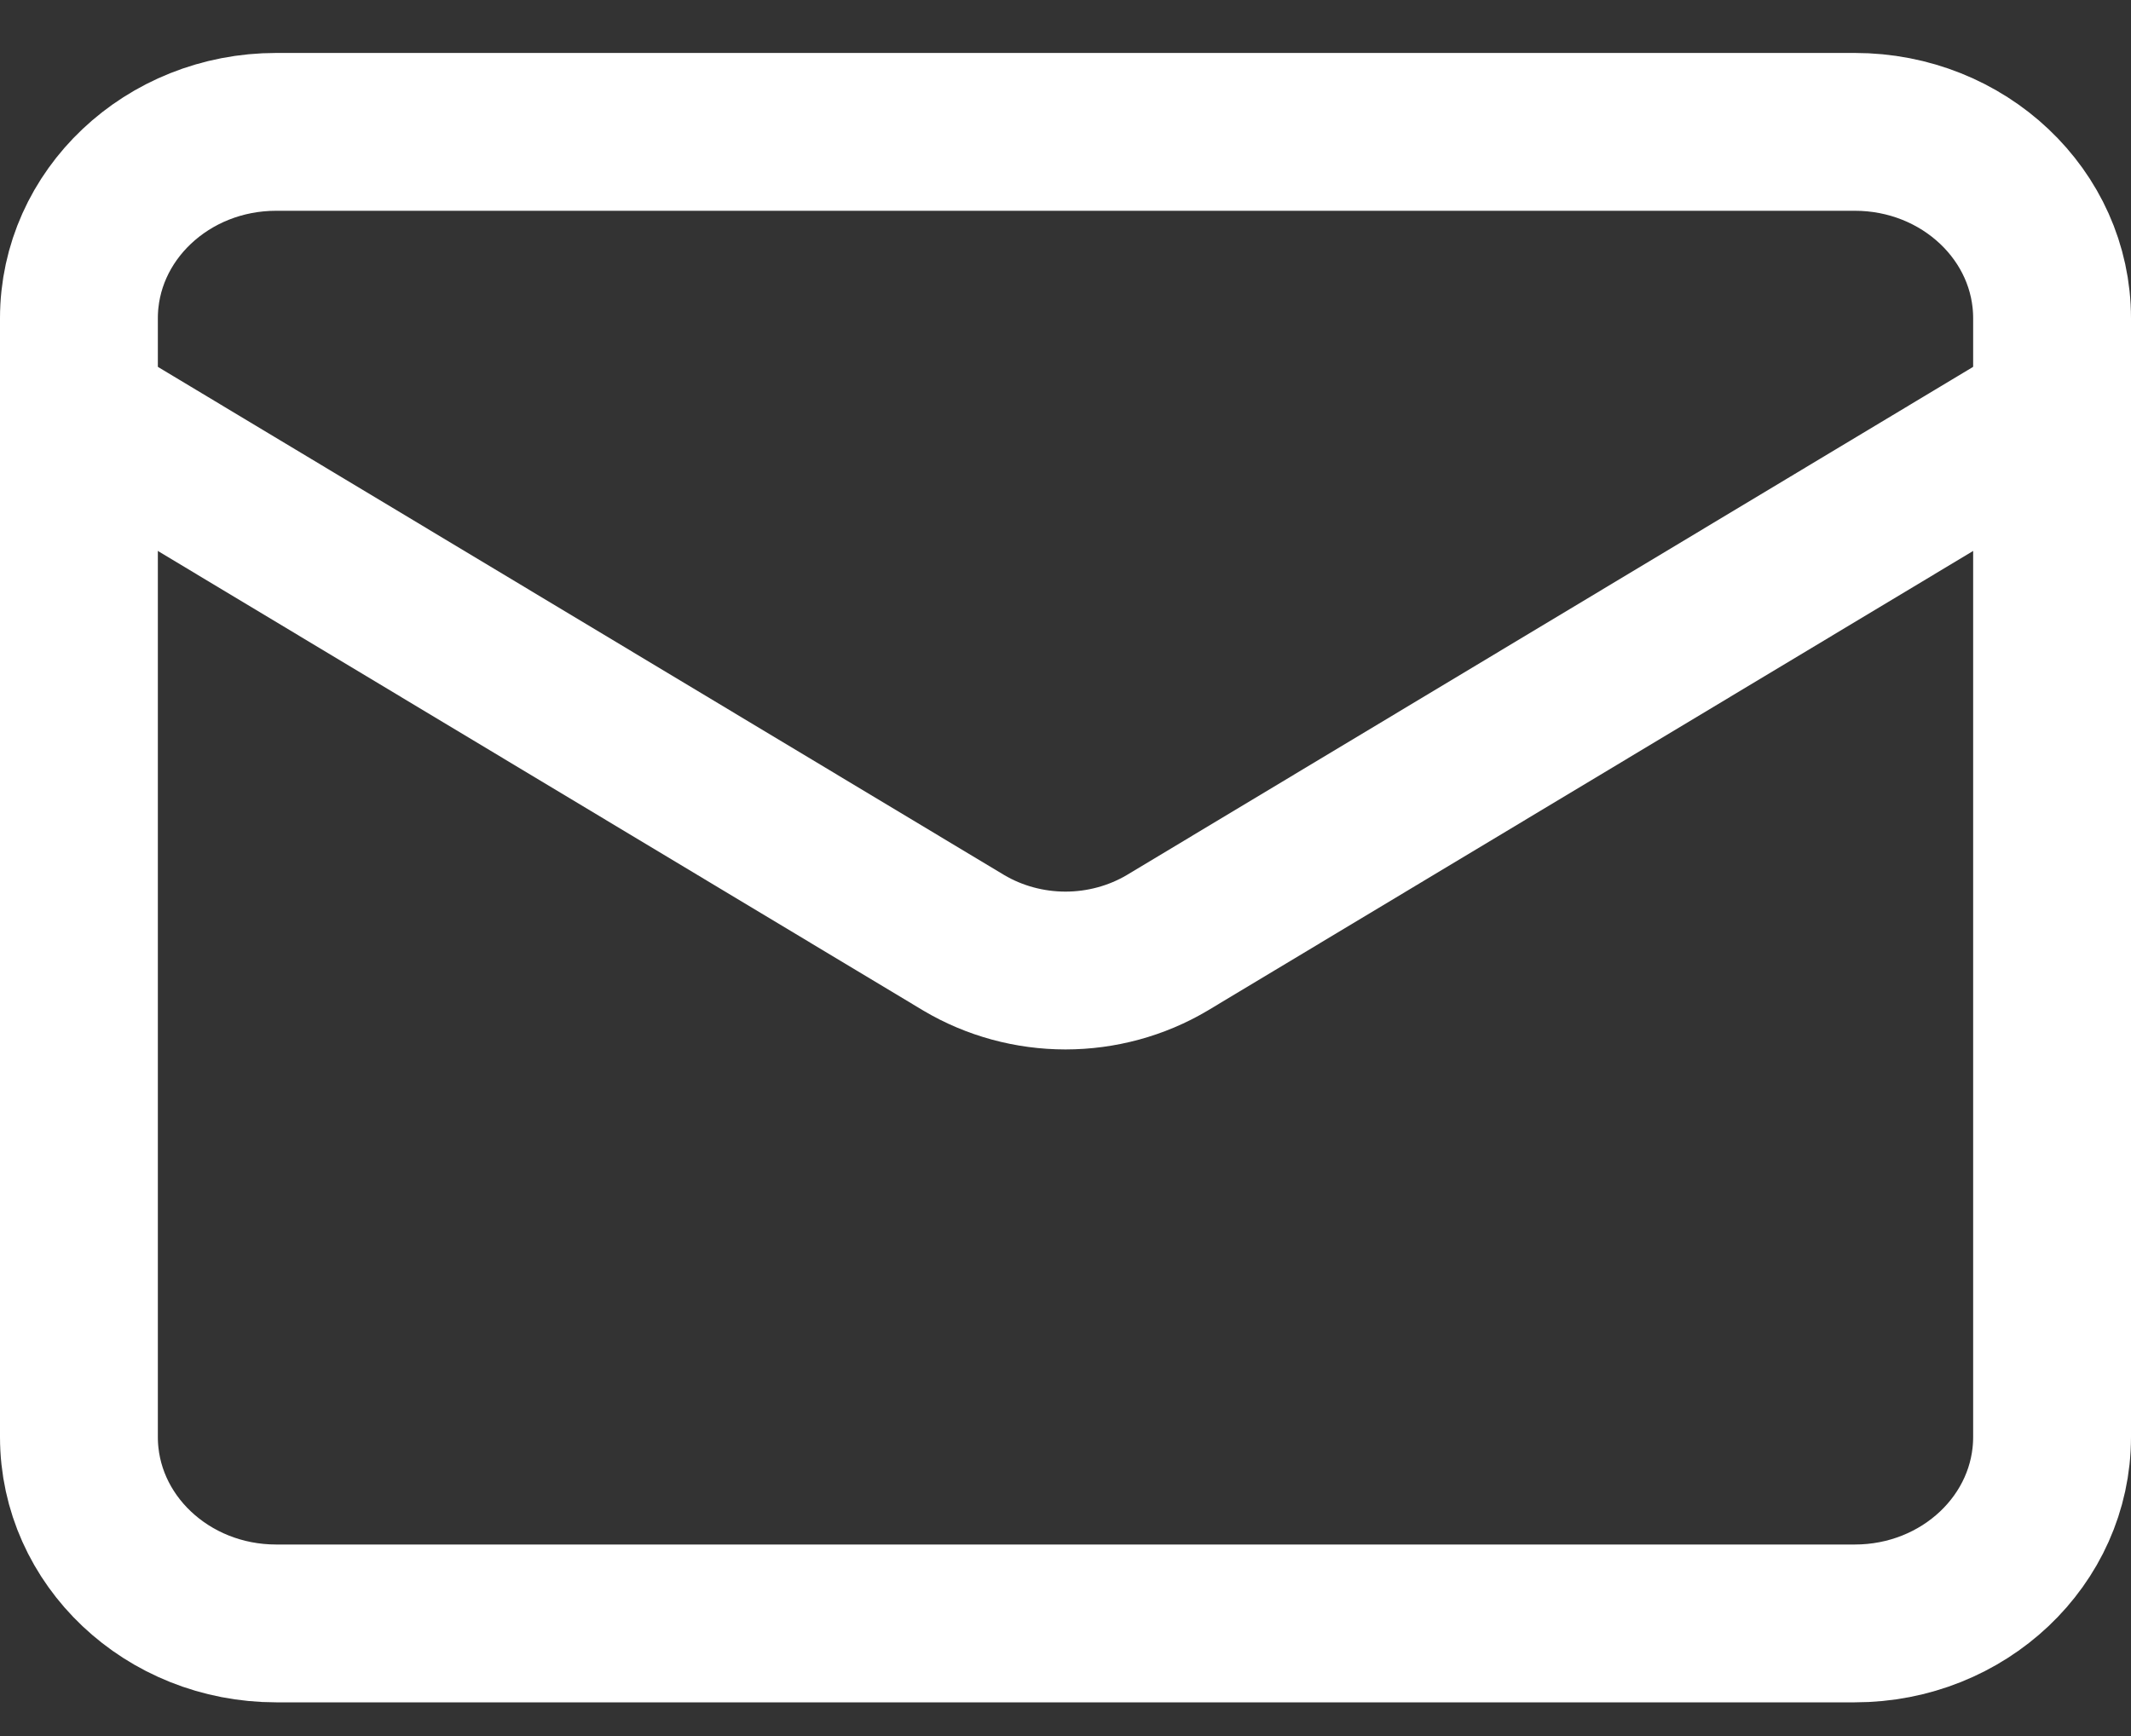 <svg width="27" height="22" viewBox="0 0 27 22" fill="none" xmlns="http://www.w3.org/2000/svg">
<rect x="0" y="0" width="27" height="22" fill="#333333" stroke="none"/>
<path d="M23.5 1.671H3.5C2.119 1.671 1 2.729 1 4.033V18.21C1 19.515 2.119 20.573 3.5 20.573H23.5C24.881 20.573 26 19.515 26 18.21V4.033C26 2.729 24.881 1.671 23.5 1.671Z" stroke="white" stroke-width="2" stroke-linecap="round" stroke-linejoin="round"/>
<path d="M26 5.215L14.787 11.949C14.402 12.177 13.955 12.299 13.5 12.299C13.045 12.299 12.598 12.177 12.213 11.949L1 5.215" stroke="white" stroke-width="2" stroke-linecap="round" stroke-linejoin="round"/>
</svg>
